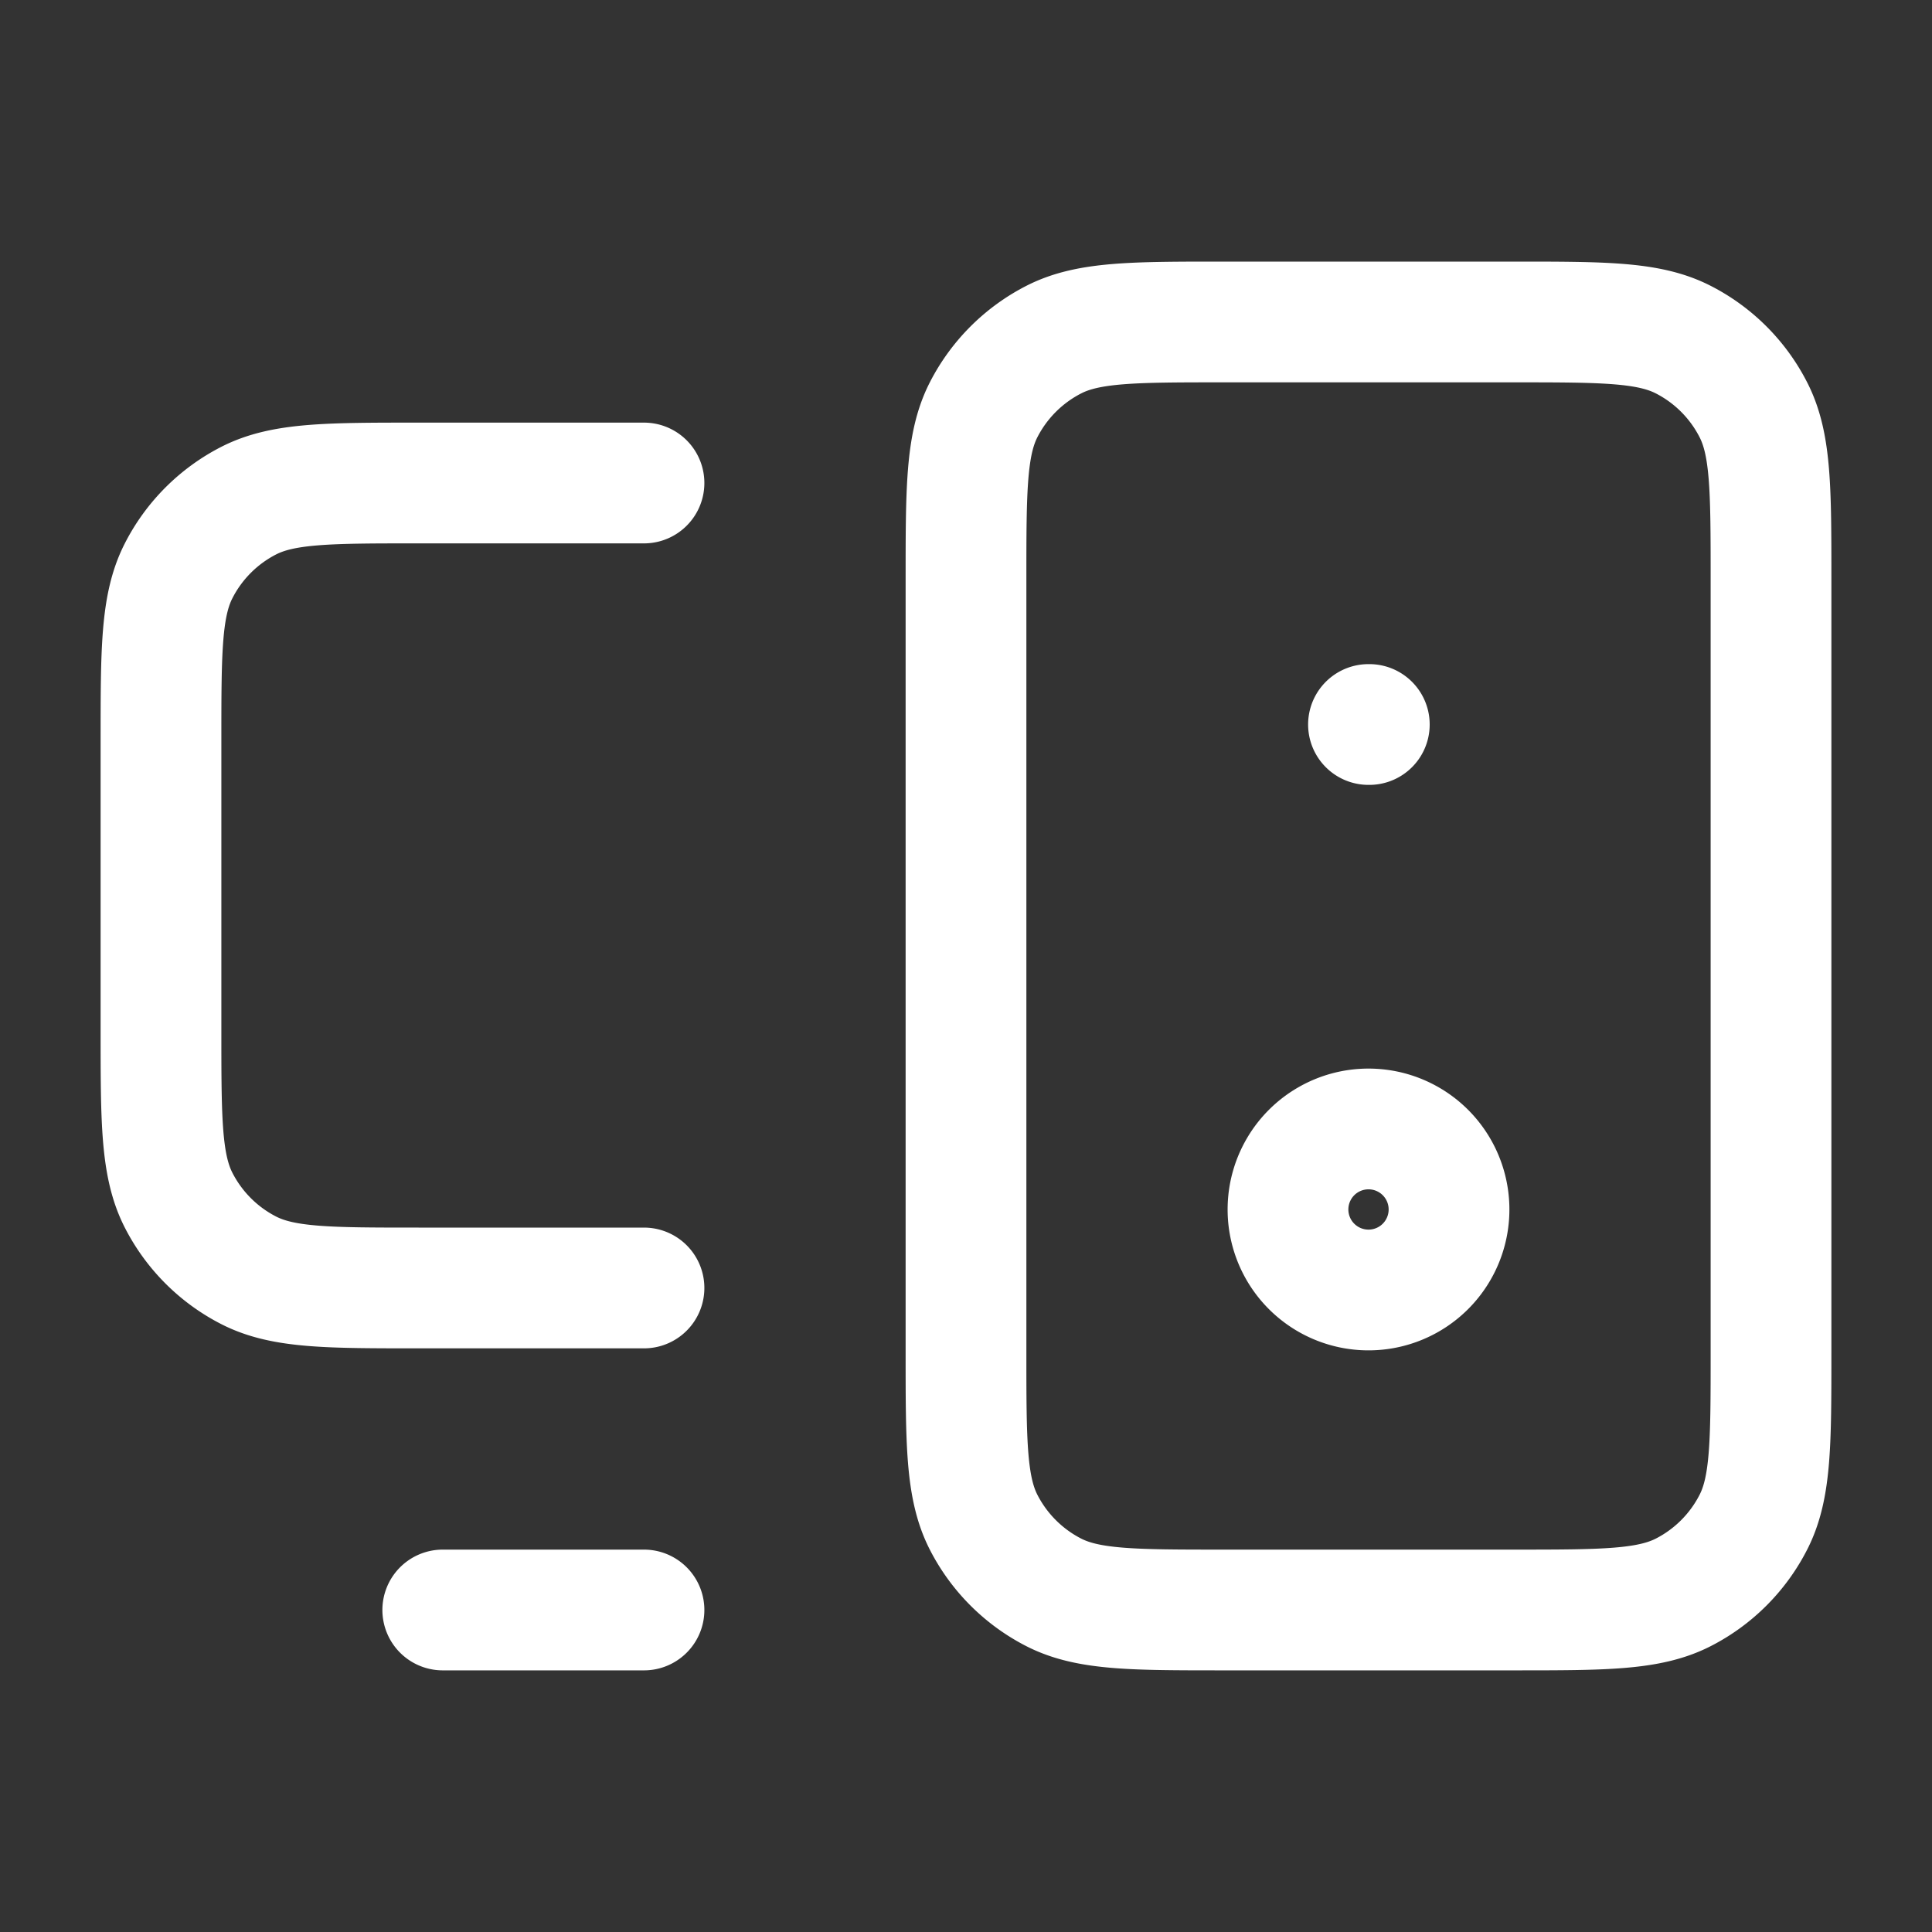 <svg xmlns="http://www.w3.org/2000/svg" width="40" height="40" fill="none"><rect width="100%" height="100%" fill="#333333" stroke="none"/><path stroke="#fff" stroke-linecap="round" stroke-linejoin="round" stroke-width="2.5" d="M9.167 33.333h4.166m15-18.333h.017m-15.017-5H8.667c-1.867 0-2.8 0-3.514.363-.627.32-1.137.83-1.456 1.457-.364.713-.364 1.646-.364 3.513v6c0 1.867 0 2.8.364 3.514.32.627.83 1.137 1.456 1.456.713.363 1.647.363 3.514.363h4.666m12 6.667h6c1.867 0 2.8 0 3.514-.363a3.333 3.333 0 0 0 1.456-1.457c.364-.713.364-1.646.364-3.513V12c0-1.867 0-2.8-.364-3.513a3.333 3.333 0 0 0-1.456-1.457c-.713-.364-1.647-.364-3.514-.364h-6c-1.866 0-2.8 0-3.513.364-.627.32-1.137.83-1.457 1.457C20 9.2 20 10.133 20 12v16c0 1.867 0 2.8.363 3.513.32.627.83 1.137 1.457 1.457.713.363 1.646.363 3.513.363ZM30 25a1.667 1.667 0 1 1-3.333 0A1.667 1.667 0 0 1 30 25Z"/></svg>